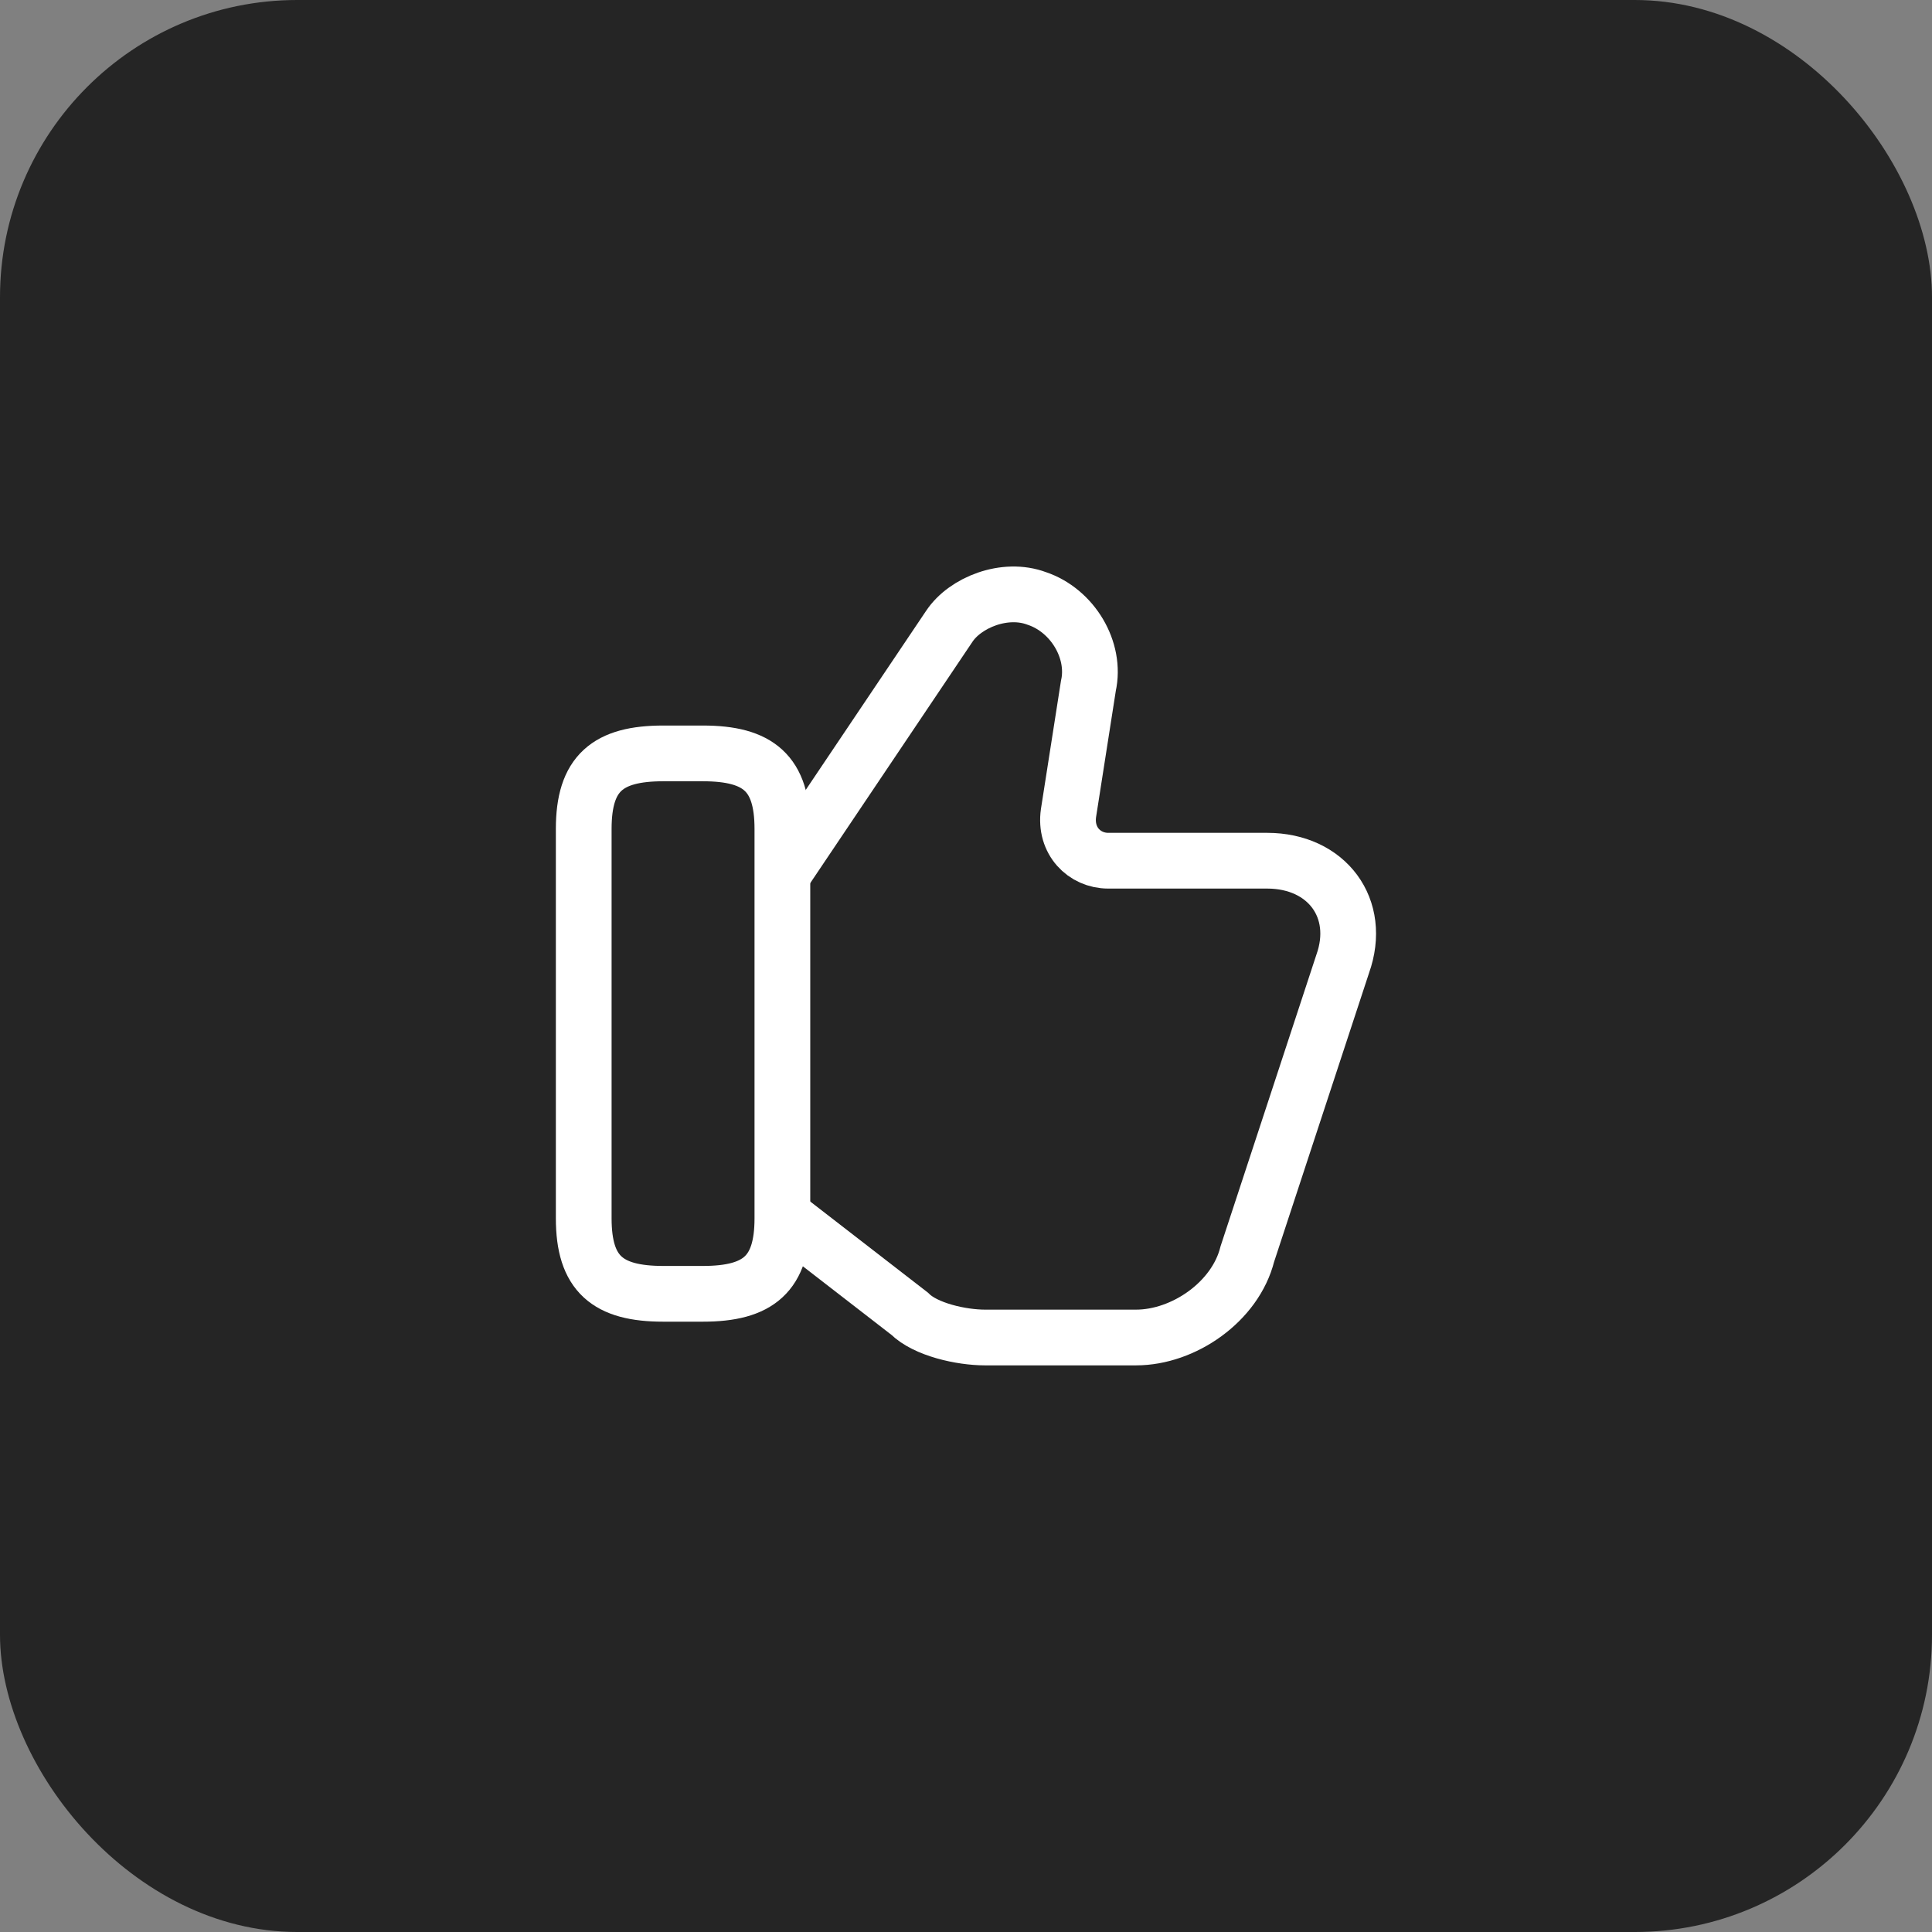 <?xml version="1.0" encoding="UTF-8"?> <svg xmlns="http://www.w3.org/2000/svg" width="52" height="52" viewBox="0 0 52 52" fill="none"><rect x="0" y="0" width="52" height="52" fill="#808080" stroke="none"/><rect width="52" height="52" rx="8" fill="#252525"></rect><path d="M21.166 32.791L24.481 35.357C24.909 35.785 25.872 35.999 26.513 35.999H30.577C31.86 35.999 33.251 35.036 33.572 33.753L36.138 25.946C36.673 24.449 35.711 23.166 34.106 23.166H29.828C29.187 23.166 28.652 22.631 28.759 21.882L29.294 18.46C29.508 17.497 28.866 16.428 27.904 16.107C27.048 15.786 25.979 16.214 25.551 16.856L21.166 23.379" stroke="white" stroke-width="1.5" stroke-miterlimit="10"></path><path d="M15.711 32.791V22.31C15.711 20.813 16.353 20.278 17.85 20.278H18.919C20.416 20.278 21.058 20.813 21.058 22.31V32.791C21.058 34.288 20.416 34.823 18.919 34.823H17.85C16.353 34.823 15.711 34.288 15.711 32.791Z" stroke="white" stroke-width="1.5" stroke-linecap="round" stroke-linejoin="round"></path></svg> 